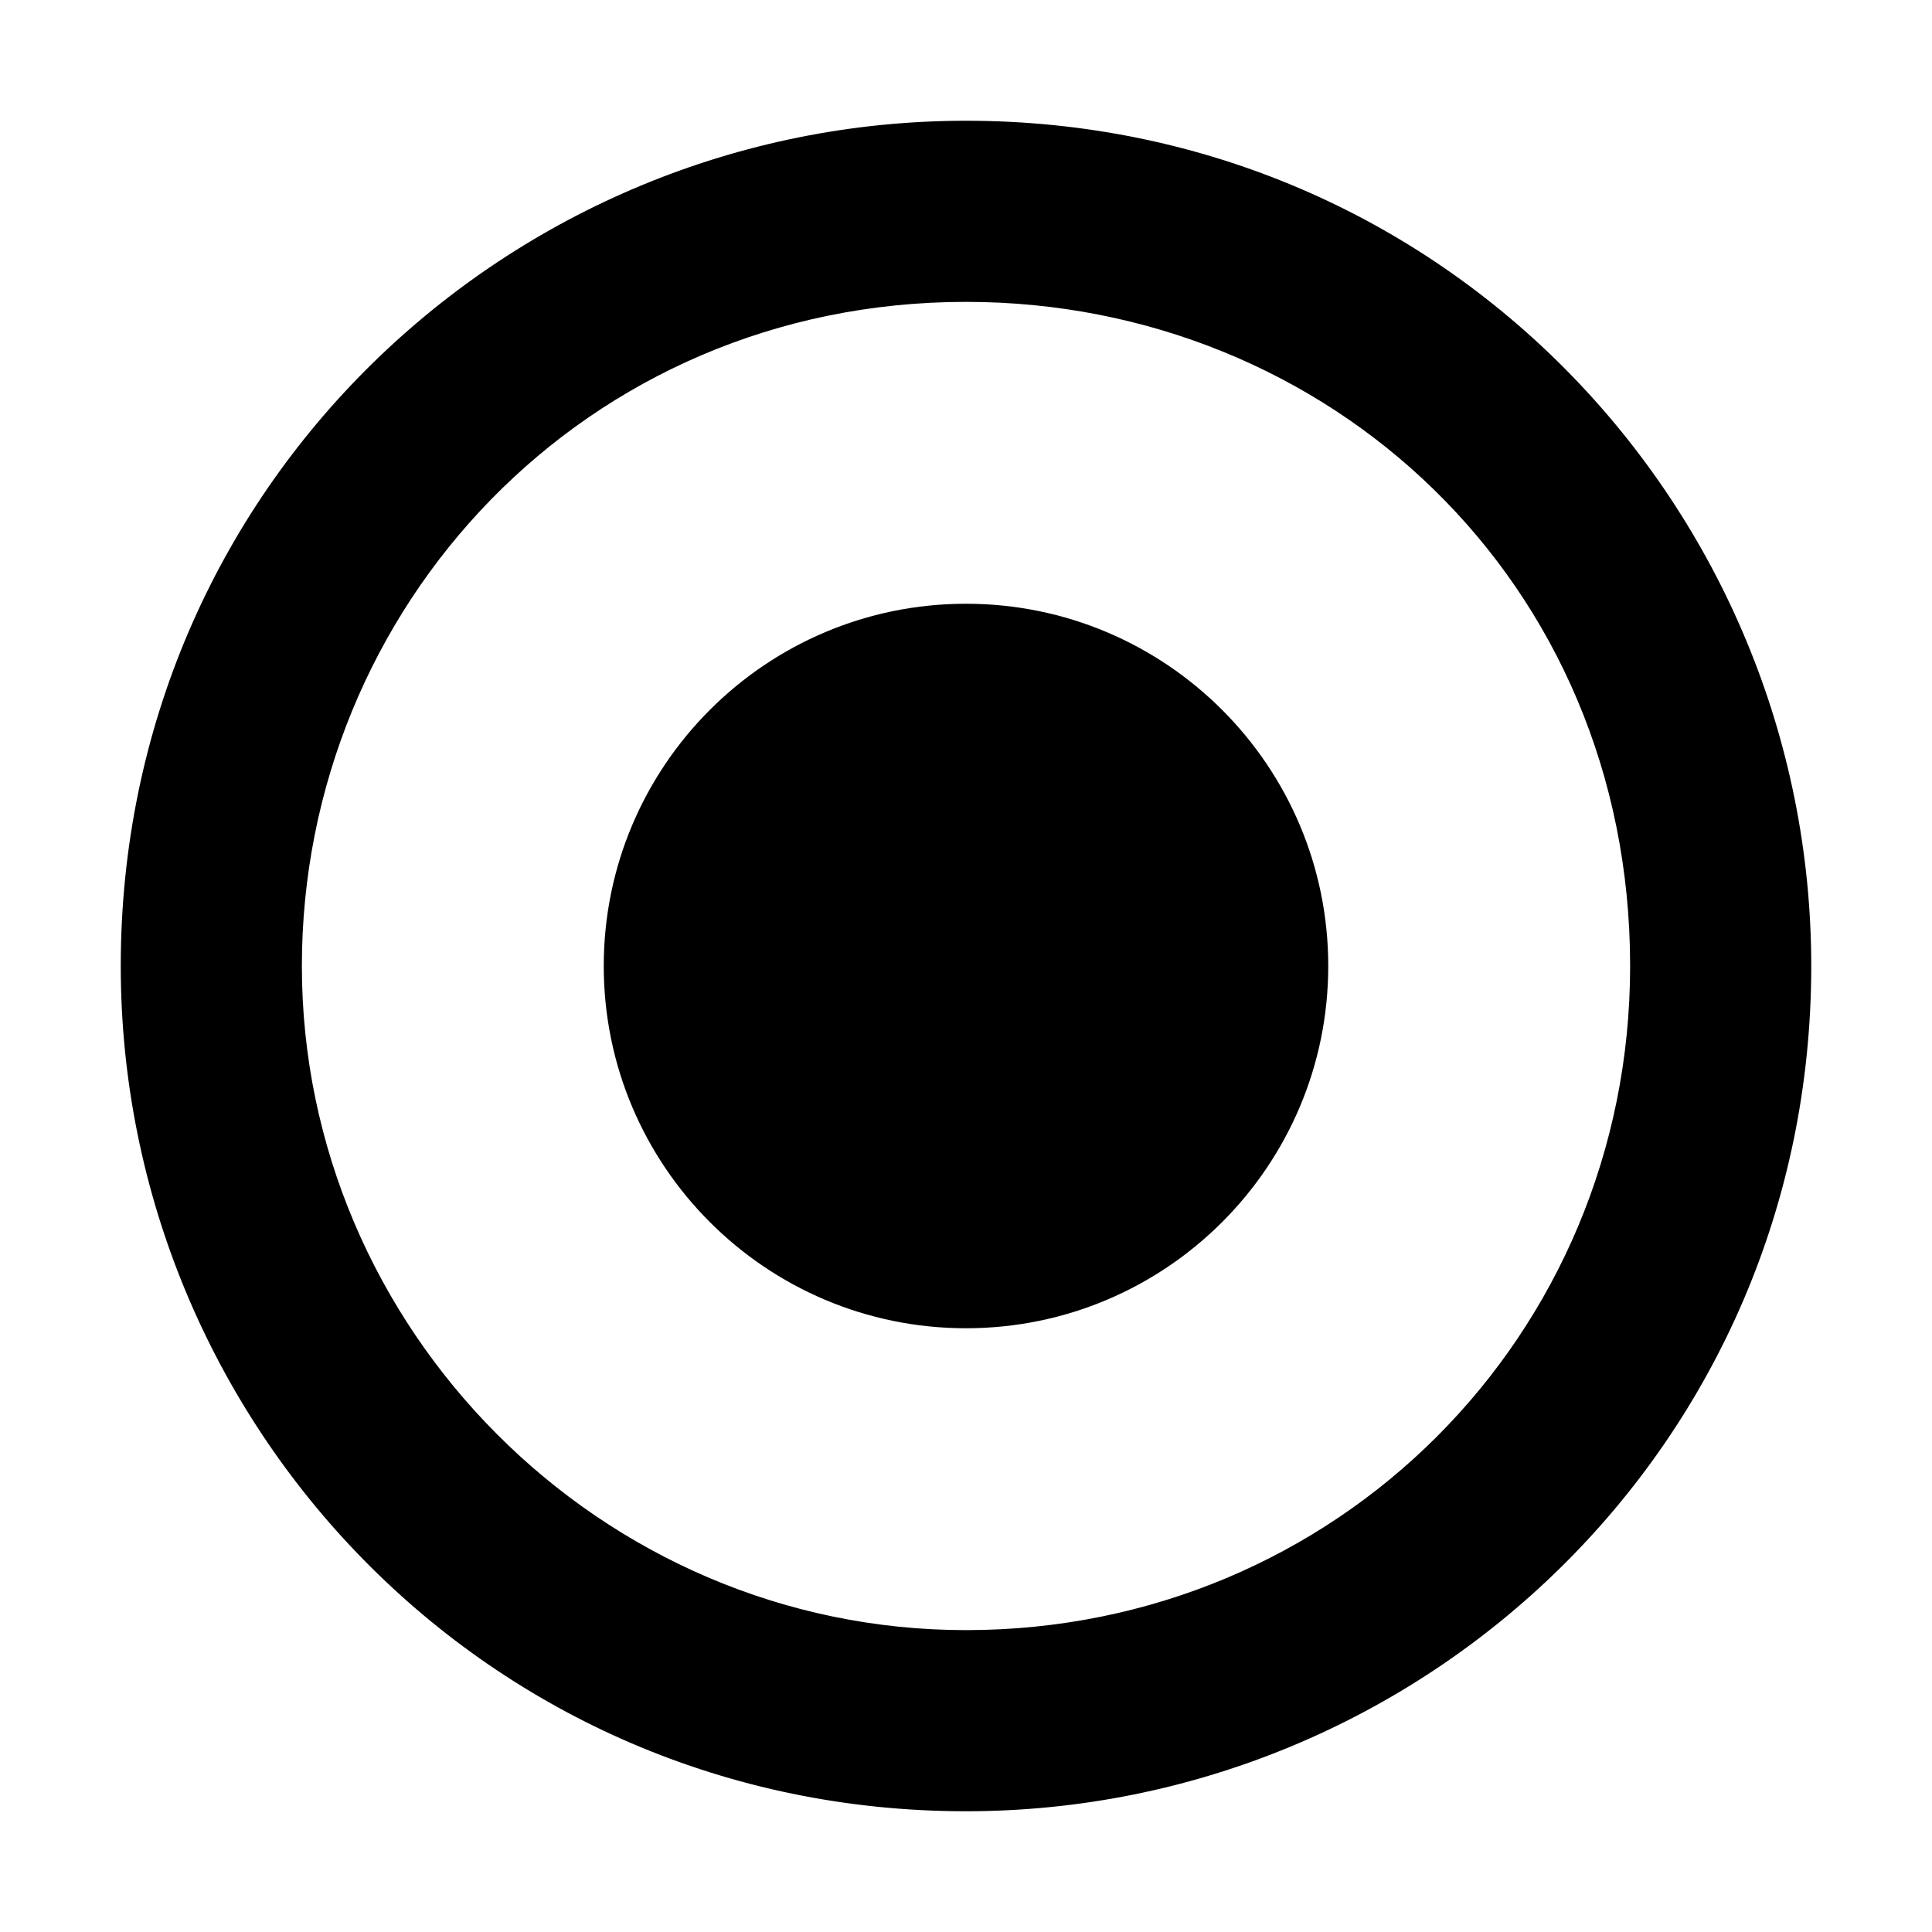 <?xml version="1.0" encoding="utf-8"?><!-- Uploaded to: SVG Repo, www.svgrepo.com, Generator: SVG Repo Mixer Tools -->
<svg fill="#000000" width="800px" height="800px" viewBox="0 0 512 512" xmlns="http://www.w3.org/2000/svg" ><title>radio-on</title><path d="M256,352c53,0,96-43,96-96s-43-96-96-96s-96,43-96,96S203,352,256,352z M256,432c-97,0-176-80-176-176c0-95,75-176,176-176c96,0,176,74,176,176C432,354,354,432,256,432z M256,480c121,0,224-97,224-224c0-121-97-224-224-224C135,32,32,129,32,256C32,377,129,480,256,480z" /></svg>